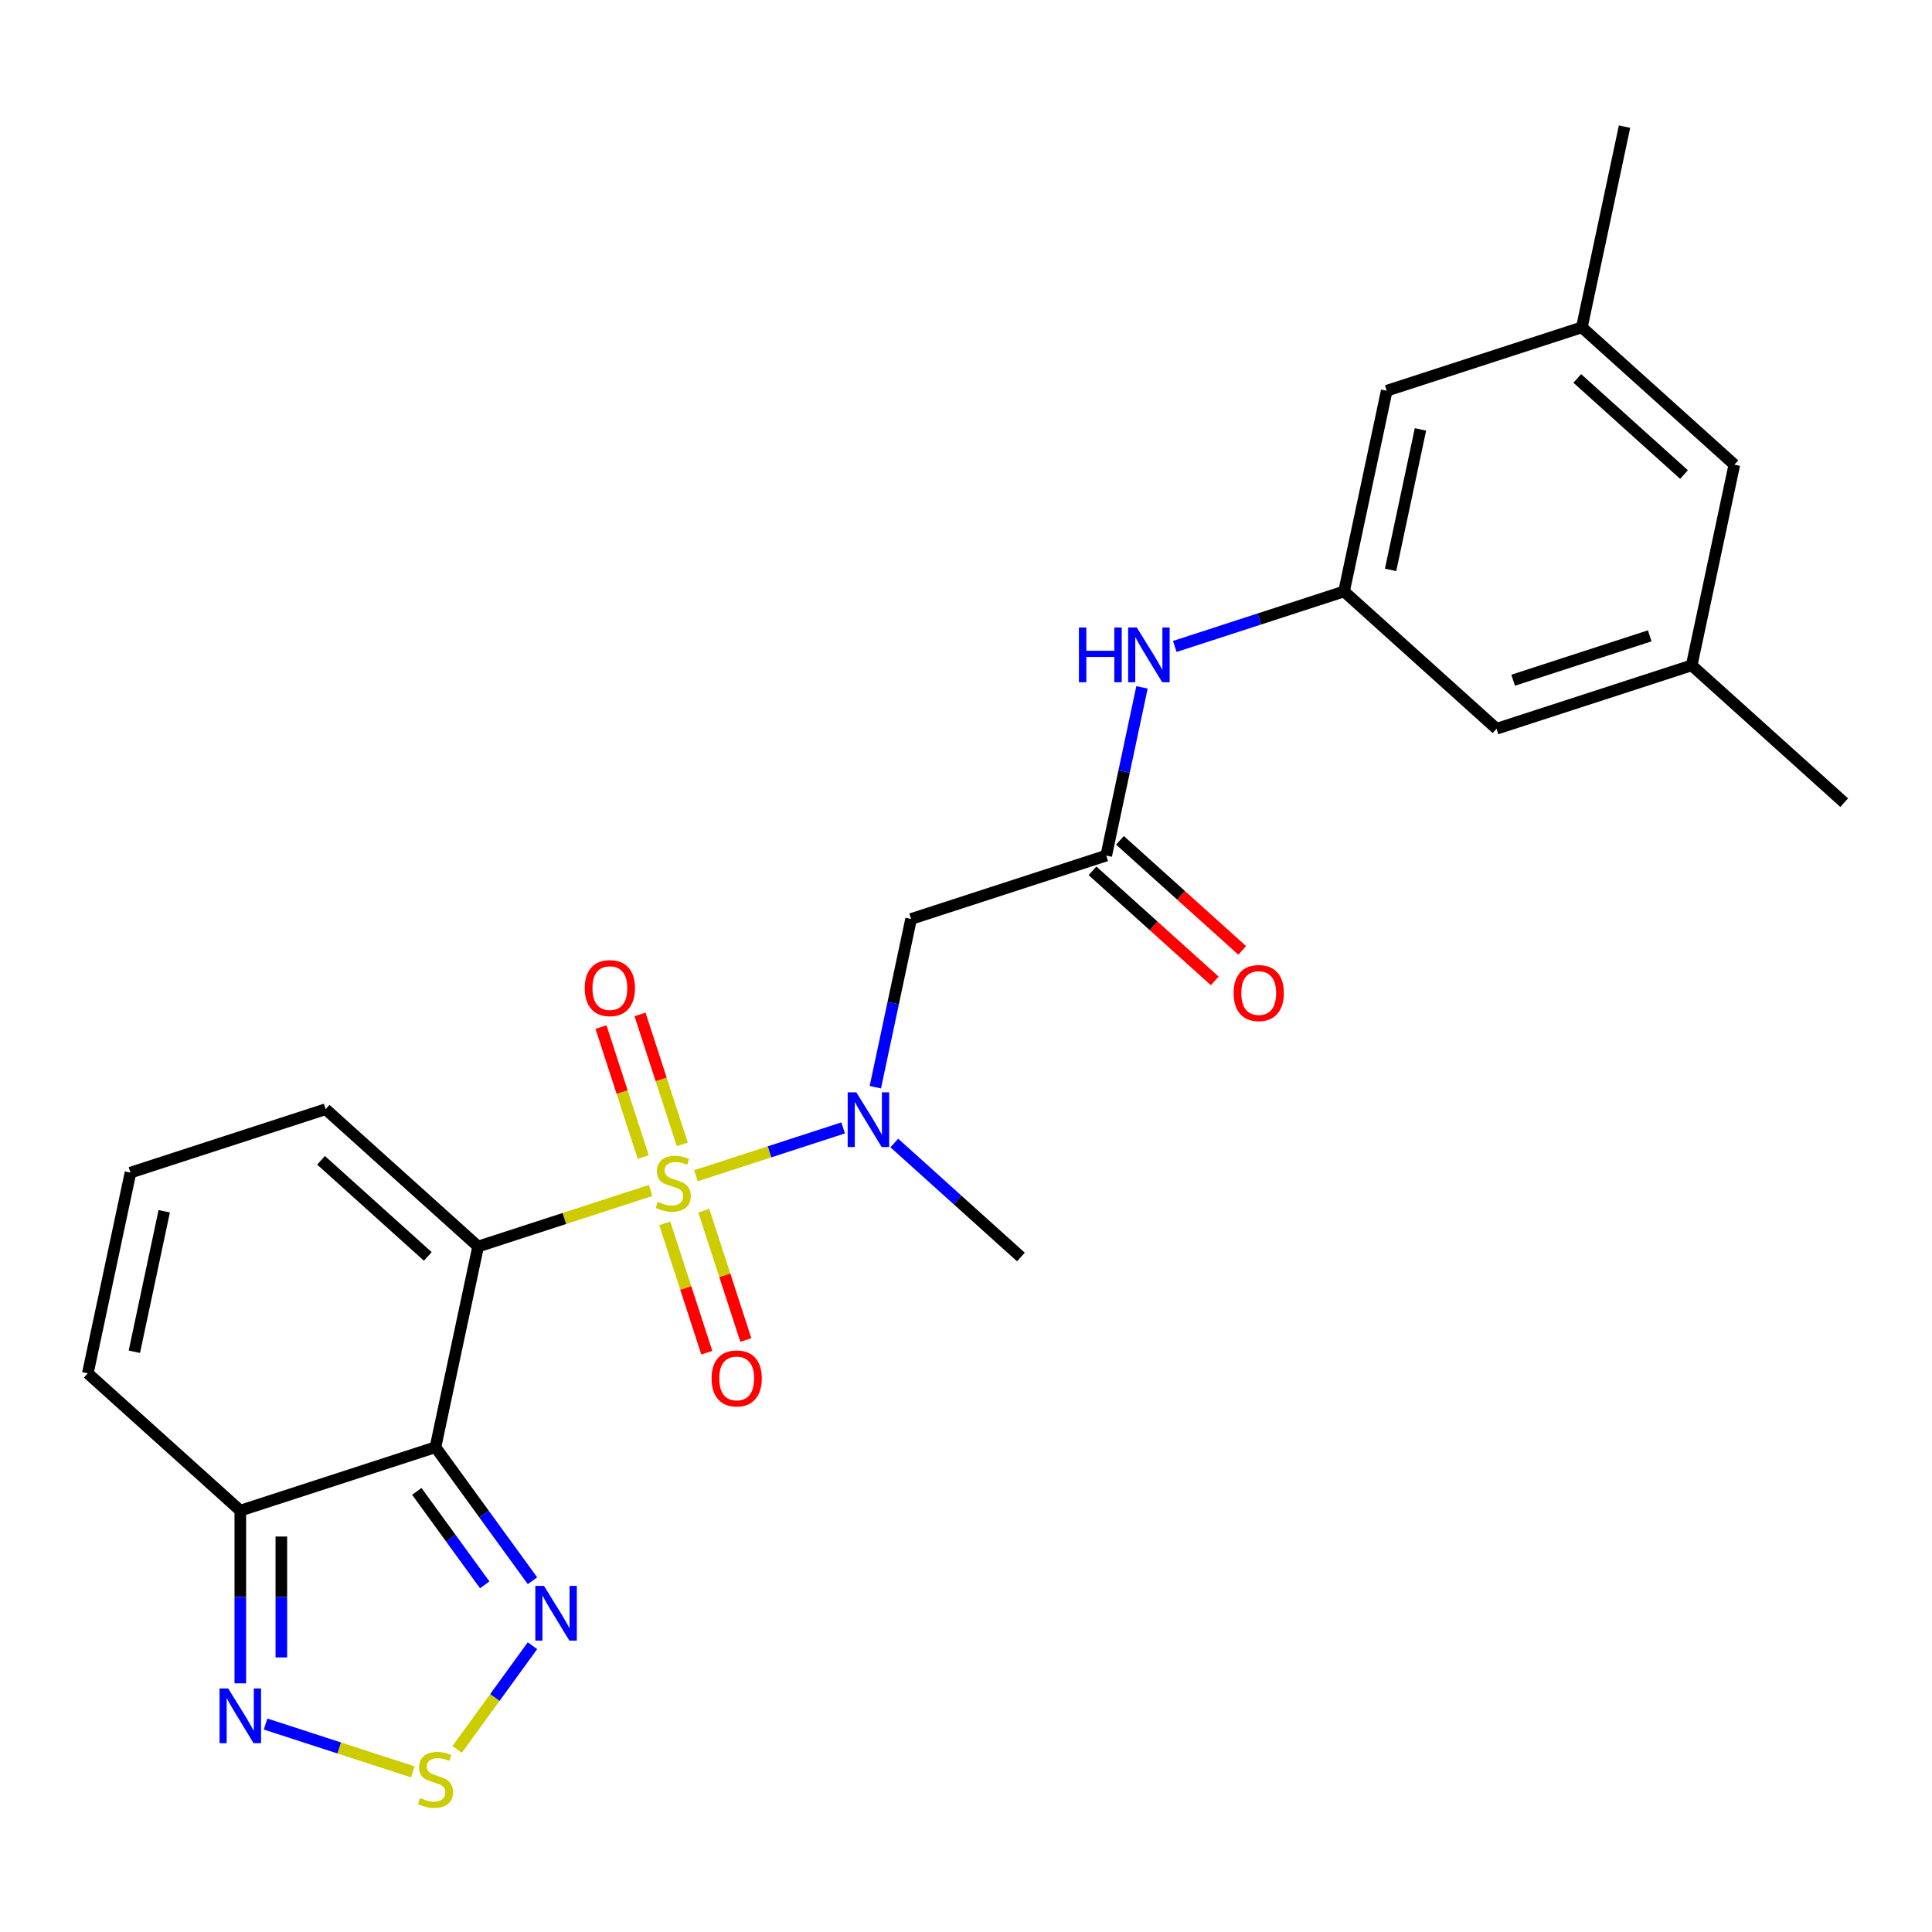 <?xml version='1.0' encoding='iso-8859-1'?>
<svg version='1.1' baseProfile='full'
              xmlns='http://www.w3.org/2000/svg'
                      xmlns:rdkit='http://www.rdkit.org/xml'
                      xmlns:xlink='http://www.w3.org/1999/xlink'
                  xml:space='preserve'
width='1000px' height='1000px' viewBox='0 0 1000 1000'>
<!-- END OF HEADER -->
<rect style='opacity:1.0;fill:#FFFFFF;stroke:none' width='1000' height='1000' x='0' y='0'> </rect>
<path class='bond-0' d='M 336.75,616.186 L 292.112,630.69' style='fill:none;fill-rule:evenodd;stroke:#CCCC00;stroke-width:6px;stroke-linecap:butt;stroke-linejoin:miter;stroke-opacity:1' />
<path class='bond-0' d='M 292.112,630.69 L 247.475,645.194' style='fill:none;fill-rule:evenodd;stroke:#000000;stroke-width:6px;stroke-linecap:butt;stroke-linejoin:miter;stroke-opacity:1' />
<path class='bond-2' d='M 360.22,608.56 L 398.314,596.183' style='fill:none;fill-rule:evenodd;stroke:#CCCC00;stroke-width:6px;stroke-linecap:butt;stroke-linejoin:miter;stroke-opacity:1' />
<path class='bond-2' d='M 398.314,596.183 L 436.408,583.805' style='fill:none;fill-rule:evenodd;stroke:#0000FF;stroke-width:6px;stroke-linecap:butt;stroke-linejoin:miter;stroke-opacity:1' />
<path class='bond-10' d='M 353.135,592.316 L 342.208,558.686' style='fill:none;fill-rule:evenodd;stroke:#CCCC00;stroke-width:6px;stroke-linecap:butt;stroke-linejoin:miter;stroke-opacity:1' />
<path class='bond-10' d='M 342.208,558.686 L 331.281,525.056' style='fill:none;fill-rule:evenodd;stroke:#FF0000;stroke-width:6px;stroke-linecap:butt;stroke-linejoin:miter;stroke-opacity:1' />
<path class='bond-10' d='M 332.933,598.88 L 322.006,565.25' style='fill:none;fill-rule:evenodd;stroke:#CCCC00;stroke-width:6px;stroke-linecap:butt;stroke-linejoin:miter;stroke-opacity:1' />
<path class='bond-10' d='M 322.006,565.25 L 311.079,531.62' style='fill:none;fill-rule:evenodd;stroke:#FF0000;stroke-width:6px;stroke-linecap:butt;stroke-linejoin:miter;stroke-opacity:1' />
<path class='bond-11' d='M 344.081,633.191 L 354.96,666.671' style='fill:none;fill-rule:evenodd;stroke:#CCCC00;stroke-width:6px;stroke-linecap:butt;stroke-linejoin:miter;stroke-opacity:1' />
<path class='bond-11' d='M 354.96,666.671 L 365.838,700.151' style='fill:none;fill-rule:evenodd;stroke:#FF0000;stroke-width:6px;stroke-linecap:butt;stroke-linejoin:miter;stroke-opacity:1' />
<path class='bond-11' d='M 364.283,626.627 L 375.162,660.107' style='fill:none;fill-rule:evenodd;stroke:#CCCC00;stroke-width:6px;stroke-linecap:butt;stroke-linejoin:miter;stroke-opacity:1' />
<path class='bond-11' d='M 375.162,660.107 L 386.04,693.587' style='fill:none;fill-rule:evenodd;stroke:#FF0000;stroke-width:6px;stroke-linecap:butt;stroke-linejoin:miter;stroke-opacity:1' />
<path class='bond-1' d='M 247.475,645.194 L 225.393,749.081' style='fill:none;fill-rule:evenodd;stroke:#000000;stroke-width:6px;stroke-linecap:butt;stroke-linejoin:miter;stroke-opacity:1' />
<path class='bond-9' d='M 247.475,645.194 L 168.547,574.126' style='fill:none;fill-rule:evenodd;stroke:#000000;stroke-width:6px;stroke-linecap:butt;stroke-linejoin:miter;stroke-opacity:1' />
<path class='bond-9' d='M 221.422,650.319 L 166.172,600.572' style='fill:none;fill-rule:evenodd;stroke:#000000;stroke-width:6px;stroke-linecap:butt;stroke-linejoin:miter;stroke-opacity:1' />
<path class='bond-3' d='M 225.393,749.081 L 250.498,783.636' style='fill:none;fill-rule:evenodd;stroke:#000000;stroke-width:6px;stroke-linecap:butt;stroke-linejoin:miter;stroke-opacity:1' />
<path class='bond-3' d='M 250.498,783.636 L 275.604,818.19' style='fill:none;fill-rule:evenodd;stroke:#0000FF;stroke-width:6px;stroke-linecap:butt;stroke-linejoin:miter;stroke-opacity:1' />
<path class='bond-3' d='M 215.74,771.933 L 233.313,796.121' style='fill:none;fill-rule:evenodd;stroke:#000000;stroke-width:6px;stroke-linecap:butt;stroke-linejoin:miter;stroke-opacity:1' />
<path class='bond-3' d='M 233.313,796.121 L 250.887,820.309' style='fill:none;fill-rule:evenodd;stroke:#0000FF;stroke-width:6px;stroke-linecap:butt;stroke-linejoin:miter;stroke-opacity:1' />
<path class='bond-4' d='M 225.393,749.081 L 124.383,781.901' style='fill:none;fill-rule:evenodd;stroke:#000000;stroke-width:6px;stroke-linecap:butt;stroke-linejoin:miter;stroke-opacity:1' />
<path class='bond-7' d='M 453.069,562.738 L 462.323,519.202' style='fill:none;fill-rule:evenodd;stroke:#0000FF;stroke-width:6px;stroke-linecap:butt;stroke-linejoin:miter;stroke-opacity:1' />
<path class='bond-7' d='M 462.323,519.202 L 471.577,475.666' style='fill:none;fill-rule:evenodd;stroke:#000000;stroke-width:6px;stroke-linecap:butt;stroke-linejoin:miter;stroke-opacity:1' />
<path class='bond-22' d='M 462.89,591.614 L 495.657,621.117' style='fill:none;fill-rule:evenodd;stroke:#0000FF;stroke-width:6px;stroke-linecap:butt;stroke-linejoin:miter;stroke-opacity:1' />
<path class='bond-22' d='M 495.657,621.117 L 528.423,650.62' style='fill:none;fill-rule:evenodd;stroke:#000000;stroke-width:6px;stroke-linecap:butt;stroke-linejoin:miter;stroke-opacity:1' />
<path class='bond-5' d='M 275.604,851.82 L 256.106,878.657' style='fill:none;fill-rule:evenodd;stroke:#0000FF;stroke-width:6px;stroke-linecap:butt;stroke-linejoin:miter;stroke-opacity:1' />
<path class='bond-5' d='M 256.106,878.657 L 236.608,905.493' style='fill:none;fill-rule:evenodd;stroke:#CCCC00;stroke-width:6px;stroke-linecap:butt;stroke-linejoin:miter;stroke-opacity:1' />
<path class='bond-6' d='M 124.383,781.901 L 124.383,826.598' style='fill:none;fill-rule:evenodd;stroke:#000000;stroke-width:6px;stroke-linecap:butt;stroke-linejoin:miter;stroke-opacity:1' />
<path class='bond-6' d='M 124.383,826.598 L 124.383,871.294' style='fill:none;fill-rule:evenodd;stroke:#0000FF;stroke-width:6px;stroke-linecap:butt;stroke-linejoin:miter;stroke-opacity:1' />
<path class='bond-6' d='M 145.624,795.31 L 145.624,826.598' style='fill:none;fill-rule:evenodd;stroke:#000000;stroke-width:6px;stroke-linecap:butt;stroke-linejoin:miter;stroke-opacity:1' />
<path class='bond-6' d='M 145.624,826.598 L 145.624,857.885' style='fill:none;fill-rule:evenodd;stroke:#0000FF;stroke-width:6px;stroke-linecap:butt;stroke-linejoin:miter;stroke-opacity:1' />
<path class='bond-25' d='M 124.383,781.901 L 45.455,710.834' style='fill:none;fill-rule:evenodd;stroke:#000000;stroke-width:6px;stroke-linecap:butt;stroke-linejoin:miter;stroke-opacity:1' />
<path class='bond-26' d='M 213.658,917.117 L 175.564,904.739' style='fill:none;fill-rule:evenodd;stroke:#CCCC00;stroke-width:6px;stroke-linecap:butt;stroke-linejoin:miter;stroke-opacity:1' />
<path class='bond-26' d='M 175.564,904.739 L 137.469,892.362' style='fill:none;fill-rule:evenodd;stroke:#0000FF;stroke-width:6px;stroke-linecap:butt;stroke-linejoin:miter;stroke-opacity:1' />
<path class='bond-8' d='M 471.577,475.666 L 572.587,442.846' style='fill:none;fill-rule:evenodd;stroke:#000000;stroke-width:6px;stroke-linecap:butt;stroke-linejoin:miter;stroke-opacity:1' />
<path class='bond-12' d='M 572.587,442.846 L 581.841,399.31' style='fill:none;fill-rule:evenodd;stroke:#000000;stroke-width:6px;stroke-linecap:butt;stroke-linejoin:miter;stroke-opacity:1' />
<path class='bond-12' d='M 581.841,399.31 L 591.095,355.773' style='fill:none;fill-rule:evenodd;stroke:#0000FF;stroke-width:6px;stroke-linecap:butt;stroke-linejoin:miter;stroke-opacity:1' />
<path class='bond-16' d='M 565.48,450.738 L 597.117,479.224' style='fill:none;fill-rule:evenodd;stroke:#000000;stroke-width:6px;stroke-linecap:butt;stroke-linejoin:miter;stroke-opacity:1' />
<path class='bond-16' d='M 597.117,479.224 L 628.753,507.71' style='fill:none;fill-rule:evenodd;stroke:#FF0000;stroke-width:6px;stroke-linecap:butt;stroke-linejoin:miter;stroke-opacity:1' />
<path class='bond-16' d='M 579.694,434.953 L 611.33,463.438' style='fill:none;fill-rule:evenodd;stroke:#000000;stroke-width:6px;stroke-linecap:butt;stroke-linejoin:miter;stroke-opacity:1' />
<path class='bond-16' d='M 611.33,463.438 L 642.967,491.924' style='fill:none;fill-rule:evenodd;stroke:#FF0000;stroke-width:6px;stroke-linecap:butt;stroke-linejoin:miter;stroke-opacity:1' />
<path class='bond-14' d='M 168.547,574.126 L 67.537,606.947' style='fill:none;fill-rule:evenodd;stroke:#000000;stroke-width:6px;stroke-linecap:butt;stroke-linejoin:miter;stroke-opacity:1' />
<path class='bond-13' d='M 608.064,334.606 L 651.872,320.372' style='fill:none;fill-rule:evenodd;stroke:#0000FF;stroke-width:6px;stroke-linecap:butt;stroke-linejoin:miter;stroke-opacity:1' />
<path class='bond-13' d='M 651.872,320.372 L 695.679,306.138' style='fill:none;fill-rule:evenodd;stroke:#000000;stroke-width:6px;stroke-linecap:butt;stroke-linejoin:miter;stroke-opacity:1' />
<path class='bond-19' d='M 695.679,306.138 L 717.761,202.251' style='fill:none;fill-rule:evenodd;stroke:#000000;stroke-width:6px;stroke-linecap:butt;stroke-linejoin:miter;stroke-opacity:1' />
<path class='bond-19' d='M 719.769,294.971 L 735.226,222.25' style='fill:none;fill-rule:evenodd;stroke:#000000;stroke-width:6px;stroke-linecap:butt;stroke-linejoin:miter;stroke-opacity:1' />
<path class='bond-20' d='M 695.679,306.138 L 774.607,377.205' style='fill:none;fill-rule:evenodd;stroke:#000000;stroke-width:6px;stroke-linecap:butt;stroke-linejoin:miter;stroke-opacity:1' />
<path class='bond-15' d='M 67.537,606.947 L 45.455,710.834' style='fill:none;fill-rule:evenodd;stroke:#000000;stroke-width:6px;stroke-linecap:butt;stroke-linejoin:miter;stroke-opacity:1' />
<path class='bond-15' d='M 85.002,626.946 L 69.544,699.667' style='fill:none;fill-rule:evenodd;stroke:#000000;stroke-width:6px;stroke-linecap:butt;stroke-linejoin:miter;stroke-opacity:1' />
<path class='bond-17' d='M 875.617,344.385 L 774.607,377.205' style='fill:none;fill-rule:evenodd;stroke:#000000;stroke-width:6px;stroke-linecap:butt;stroke-linejoin:miter;stroke-opacity:1' />
<path class='bond-17' d='M 853.902,329.106 L 783.195,352.08' style='fill:none;fill-rule:evenodd;stroke:#000000;stroke-width:6px;stroke-linecap:butt;stroke-linejoin:miter;stroke-opacity:1' />
<path class='bond-21' d='M 875.617,344.385 L 897.699,240.498' style='fill:none;fill-rule:evenodd;stroke:#000000;stroke-width:6px;stroke-linecap:butt;stroke-linejoin:miter;stroke-opacity:1' />
<path class='bond-23' d='M 875.617,344.385 L 954.545,415.452' style='fill:none;fill-rule:evenodd;stroke:#000000;stroke-width:6px;stroke-linecap:butt;stroke-linejoin:miter;stroke-opacity:1' />
<path class='bond-18' d='M 818.771,169.431 L 717.761,202.251' style='fill:none;fill-rule:evenodd;stroke:#000000;stroke-width:6px;stroke-linecap:butt;stroke-linejoin:miter;stroke-opacity:1' />
<path class='bond-24' d='M 818.771,169.431 L 840.853,65.543' style='fill:none;fill-rule:evenodd;stroke:#000000;stroke-width:6px;stroke-linecap:butt;stroke-linejoin:miter;stroke-opacity:1' />
<path class='bond-27' d='M 818.771,169.431 L 897.699,240.498' style='fill:none;fill-rule:evenodd;stroke:#000000;stroke-width:6px;stroke-linecap:butt;stroke-linejoin:miter;stroke-opacity:1' />
<path class='bond-27' d='M 816.397,195.876 L 871.647,245.623' style='fill:none;fill-rule:evenodd;stroke:#000000;stroke-width:6px;stroke-linecap:butt;stroke-linejoin:miter;stroke-opacity:1' />
<path  class='atom-0' d='M 340.485 622.093
Q 340.805 622.213, 342.125 622.773
Q 343.445 623.333, 344.885 623.693
Q 346.365 624.013, 347.805 624.013
Q 350.485 624.013, 352.045 622.733
Q 353.605 621.413, 353.605 619.133
Q 353.605 617.573, 352.805 616.613
Q 352.045 615.653, 350.845 615.133
Q 349.645 614.613, 347.645 614.013
Q 345.125 613.253, 343.605 612.533
Q 342.125 611.813, 341.045 610.293
Q 340.005 608.773, 340.005 606.213
Q 340.005 602.653, 342.405 600.453
Q 344.845 598.253, 349.645 598.253
Q 352.925 598.253, 356.645 599.813
L 355.725 602.893
Q 352.325 601.493, 349.765 601.493
Q 347.005 601.493, 345.485 602.653
Q 343.965 603.773, 344.005 605.733
Q 344.005 607.253, 344.765 608.173
Q 345.565 609.093, 346.685 609.613
Q 347.845 610.133, 349.765 610.733
Q 352.325 611.533, 353.845 612.333
Q 355.365 613.133, 356.445 614.773
Q 357.565 616.373, 357.565 619.133
Q 357.565 623.053, 354.925 625.173
Q 352.325 627.253, 347.965 627.253
Q 345.445 627.253, 343.525 626.693
Q 341.645 626.173, 339.405 625.253
L 340.485 622.093
' fill='#CCCC00'/>
<path  class='atom-3' d='M 443.235 565.393
L 452.515 580.393
Q 453.435 581.873, 454.915 584.553
Q 456.395 587.233, 456.475 587.393
L 456.475 565.393
L 460.235 565.393
L 460.235 593.713
L 456.355 593.713
L 446.395 577.313
Q 445.235 575.393, 443.995 573.193
Q 442.795 570.993, 442.435 570.313
L 442.435 593.713
L 438.755 593.713
L 438.755 565.393
L 443.235 565.393
' fill='#0000FF'/>
<path  class='atom-4' d='M 281.56 820.845
L 290.84 835.845
Q 291.76 837.325, 293.24 840.005
Q 294.72 842.685, 294.8 842.845
L 294.8 820.845
L 298.56 820.845
L 298.56 849.165
L 294.68 849.165
L 284.72 832.765
Q 283.56 830.845, 282.32 828.645
Q 281.12 826.445, 280.76 825.765
L 280.76 849.165
L 277.08 849.165
L 277.08 820.845
L 281.56 820.845
' fill='#0000FF'/>
<path  class='atom-6' d='M 217.393 930.65
Q 217.713 930.77, 219.033 931.33
Q 220.353 931.89, 221.793 932.25
Q 223.273 932.57, 224.713 932.57
Q 227.393 932.57, 228.953 931.29
Q 230.513 929.97, 230.513 927.69
Q 230.513 926.13, 229.713 925.17
Q 228.953 924.21, 227.753 923.69
Q 226.553 923.17, 224.553 922.57
Q 222.033 921.81, 220.513 921.09
Q 219.033 920.37, 217.953 918.85
Q 216.913 917.33, 216.913 914.77
Q 216.913 911.21, 219.313 909.01
Q 221.753 906.81, 226.553 906.81
Q 229.833 906.81, 233.553 908.37
L 232.633 911.45
Q 229.233 910.05, 226.673 910.05
Q 223.913 910.05, 222.393 911.21
Q 220.873 912.33, 220.913 914.29
Q 220.913 915.81, 221.673 916.73
Q 222.473 917.65, 223.593 918.17
Q 224.753 918.69, 226.673 919.29
Q 229.233 920.09, 230.753 920.89
Q 232.273 921.69, 233.353 923.33
Q 234.473 924.93, 234.473 927.69
Q 234.473 931.61, 231.833 933.73
Q 229.233 935.81, 224.873 935.81
Q 222.353 935.81, 220.433 935.25
Q 218.553 934.73, 216.313 933.81
L 217.393 930.65
' fill='#CCCC00'/>
<path  class='atom-7' d='M 118.123 873.949
L 127.403 888.949
Q 128.323 890.429, 129.803 893.109
Q 131.283 895.789, 131.363 895.949
L 131.363 873.949
L 135.123 873.949
L 135.123 902.269
L 131.243 902.269
L 121.283 885.869
Q 120.123 883.949, 118.883 881.749
Q 117.683 879.549, 117.323 878.869
L 117.323 902.269
L 113.643 902.269
L 113.643 873.949
L 118.123 873.949
' fill='#0000FF'/>
<path  class='atom-11' d='M 302.665 511.443
Q 302.665 504.643, 306.025 500.843
Q 309.385 497.043, 315.665 497.043
Q 321.945 497.043, 325.305 500.843
Q 328.665 504.643, 328.665 511.443
Q 328.665 518.323, 325.265 522.243
Q 321.865 526.123, 315.665 526.123
Q 309.425 526.123, 306.025 522.243
Q 302.665 518.363, 302.665 511.443
M 315.665 522.923
Q 319.985 522.923, 322.305 520.043
Q 324.665 517.123, 324.665 511.443
Q 324.665 505.883, 322.305 503.083
Q 319.985 500.243, 315.665 500.243
Q 311.345 500.243, 308.985 503.043
Q 306.665 505.843, 306.665 511.443
Q 306.665 517.163, 308.985 520.043
Q 311.345 522.923, 315.665 522.923
' fill='#FF0000'/>
<path  class='atom-12' d='M 368.305 713.463
Q 368.305 706.663, 371.665 702.863
Q 375.025 699.063, 381.305 699.063
Q 387.585 699.063, 390.945 702.863
Q 394.305 706.663, 394.305 713.463
Q 394.305 720.343, 390.905 724.263
Q 387.505 728.143, 381.305 728.143
Q 375.065 728.143, 371.665 724.263
Q 368.305 720.383, 368.305 713.463
M 381.305 724.943
Q 385.625 724.943, 387.945 722.063
Q 390.305 719.143, 390.305 713.463
Q 390.305 707.903, 387.945 705.103
Q 385.625 702.263, 381.305 702.263
Q 376.985 702.263, 374.625 705.063
Q 372.305 707.863, 372.305 713.463
Q 372.305 719.183, 374.625 722.063
Q 376.985 724.943, 381.305 724.943
' fill='#FF0000'/>
<path  class='atom-13' d='M 558.449 324.798
L 562.289 324.798
L 562.289 336.838
L 576.769 336.838
L 576.769 324.798
L 580.609 324.798
L 580.609 353.118
L 576.769 353.118
L 576.769 340.038
L 562.289 340.038
L 562.289 353.118
L 558.449 353.118
L 558.449 324.798
' fill='#0000FF'/>
<path  class='atom-13' d='M 588.409 324.798
L 597.689 339.798
Q 598.609 341.278, 600.089 343.958
Q 601.569 346.638, 601.649 346.798
L 601.649 324.798
L 605.409 324.798
L 605.409 353.118
L 601.529 353.118
L 591.569 336.718
Q 590.409 334.798, 589.169 332.598
Q 587.969 330.398, 587.609 329.718
L 587.609 353.118
L 583.929 353.118
L 583.929 324.798
L 588.409 324.798
' fill='#0000FF'/>
<path  class='atom-17' d='M 638.515 513.993
Q 638.515 507.193, 641.875 503.393
Q 645.235 499.593, 651.515 499.593
Q 657.795 499.593, 661.155 503.393
Q 664.515 507.193, 664.515 513.993
Q 664.515 520.873, 661.115 524.793
Q 657.715 528.673, 651.515 528.673
Q 645.275 528.673, 641.875 524.793
Q 638.515 520.913, 638.515 513.993
M 651.515 525.473
Q 655.835 525.473, 658.155 522.593
Q 660.515 519.673, 660.515 513.993
Q 660.515 508.433, 658.155 505.633
Q 655.835 502.793, 651.515 502.793
Q 647.195 502.793, 644.835 505.593
Q 642.515 508.393, 642.515 513.993
Q 642.515 519.713, 644.835 522.593
Q 647.195 525.473, 651.515 525.473
' fill='#FF0000'/>
</svg>
